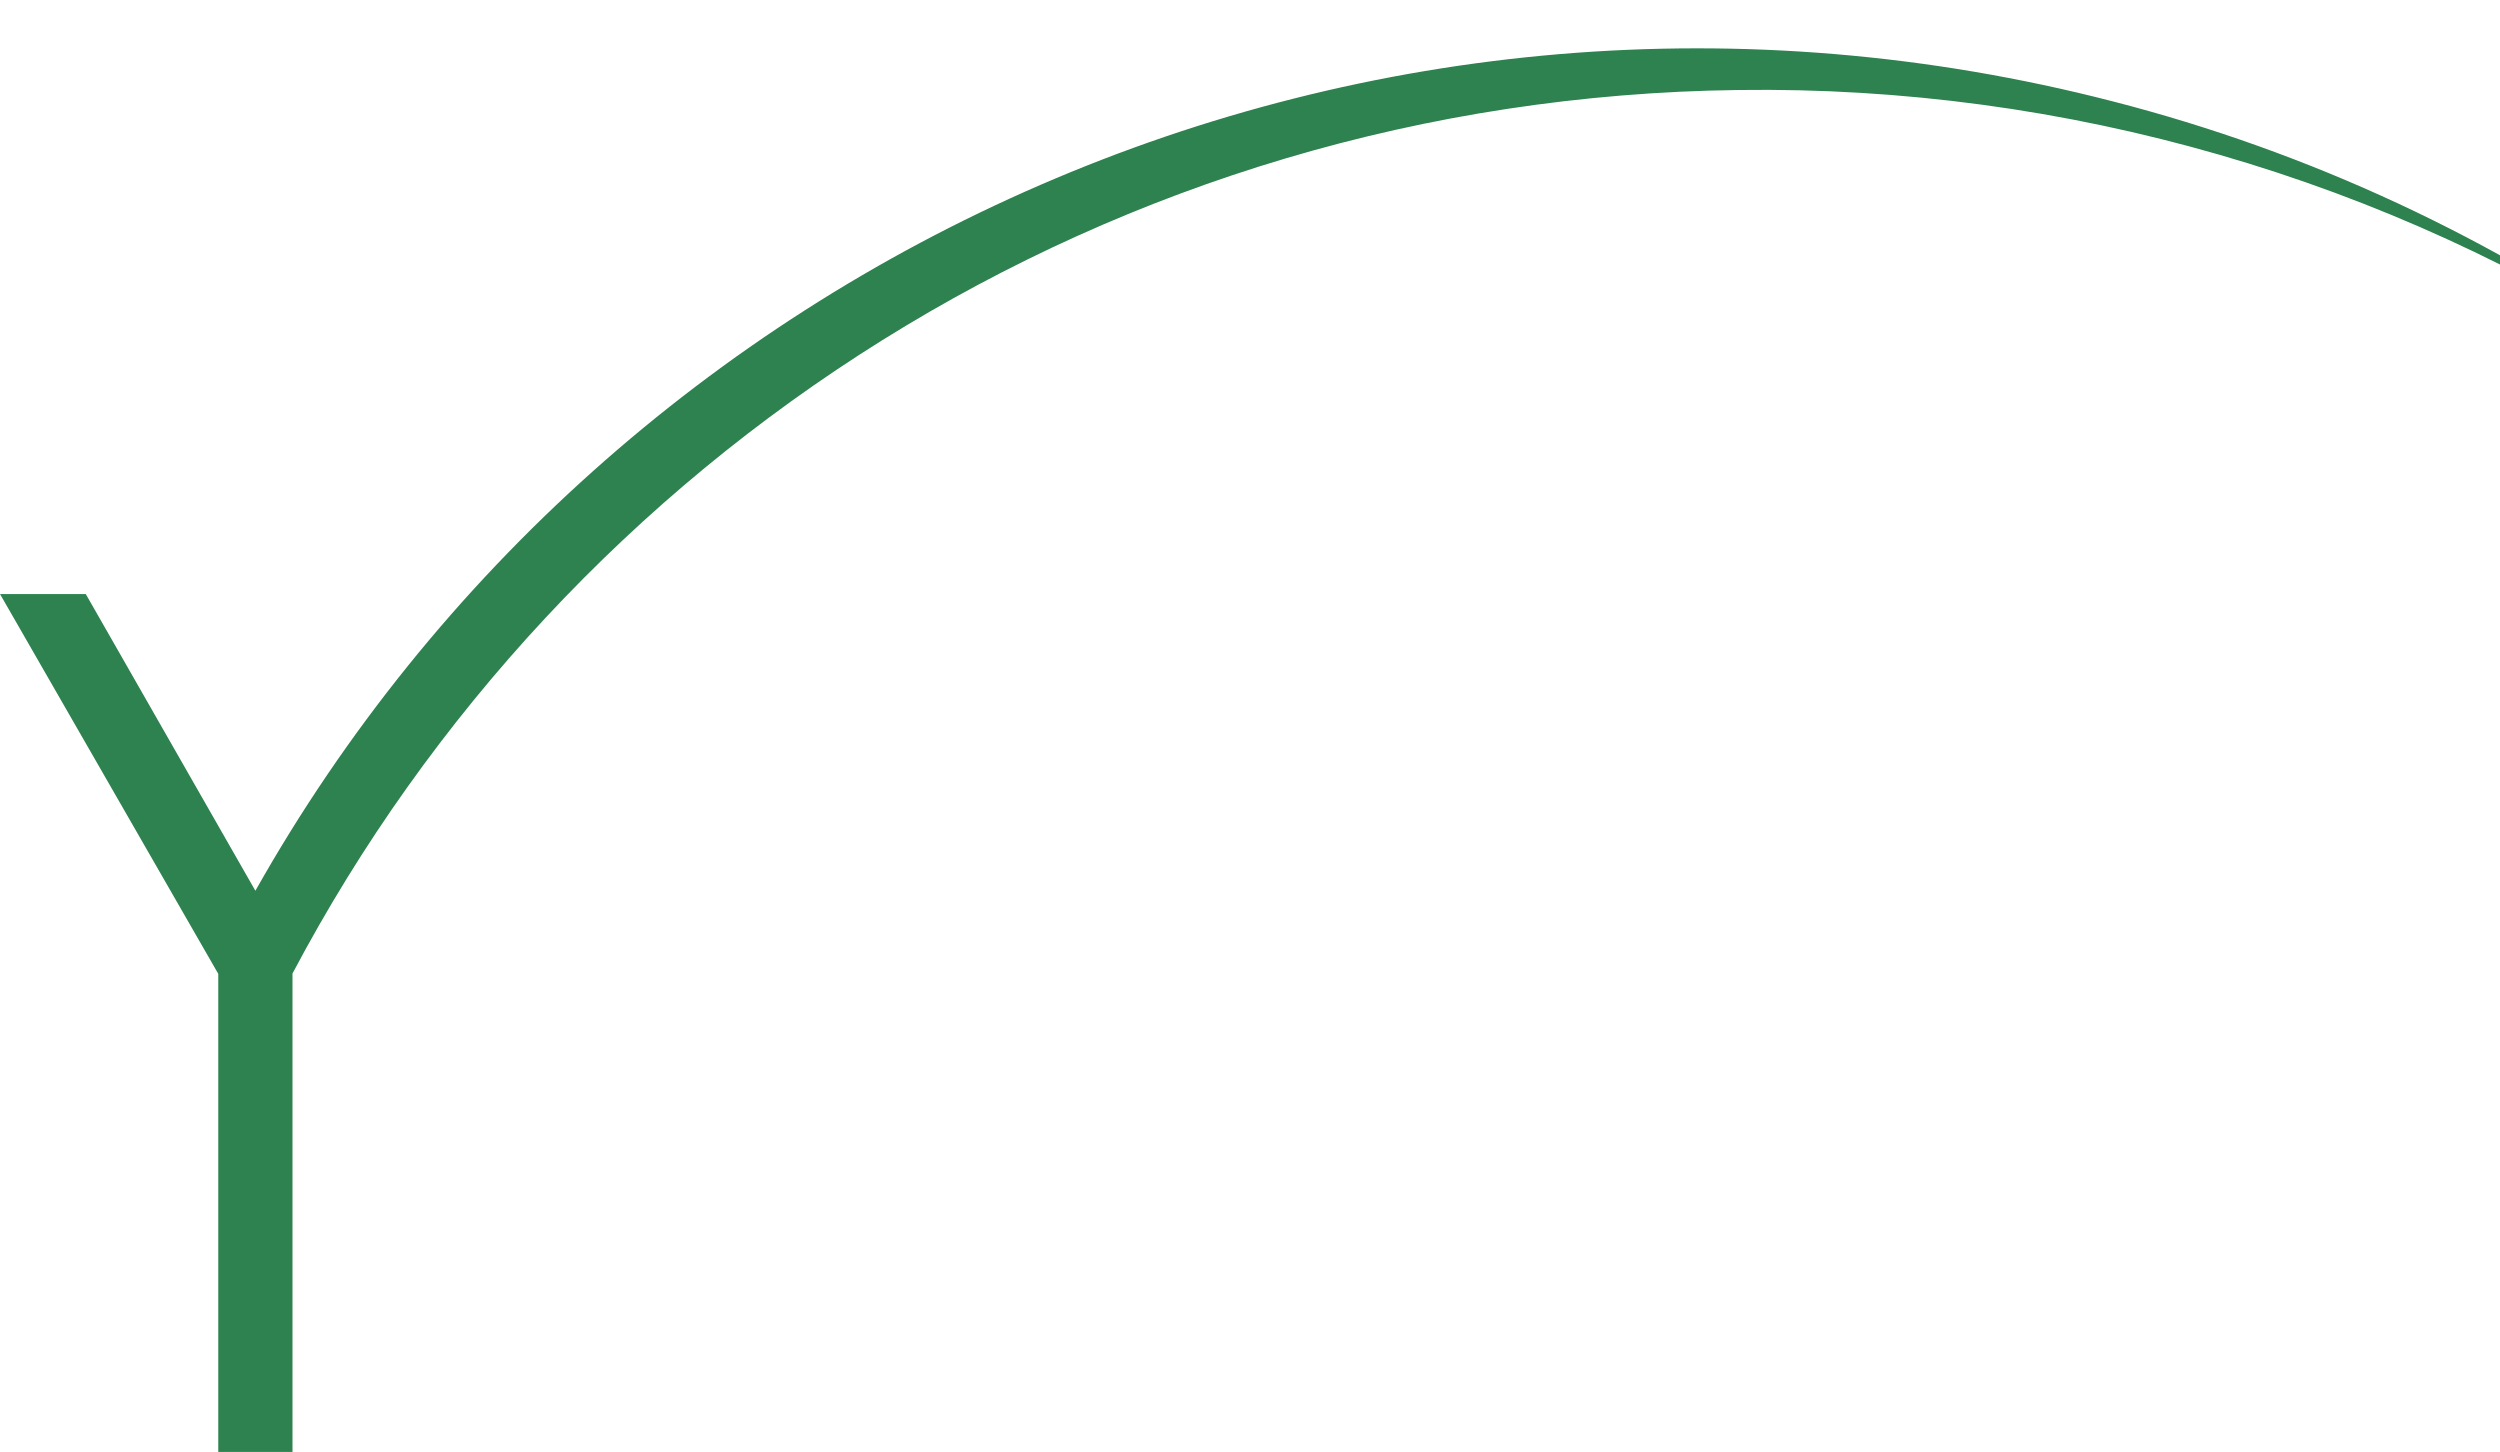 <?xml version="1.0" encoding="UTF-8"?>
<svg id="_レイヤー_1" data-name="レイヤー 1" xmlns="http://www.w3.org/2000/svg" width="1300" height="755" xmlns:xlink="http://www.w3.org/1999/xlink" version="1.1" viewBox="0 0 1300 755">
  <defs>
    <style>
      .cls-1 {
        fill: #2d824f;
      }

      .cls-1, .cls-2 {
        stroke-width: 0px;
      }

      .cls-3 {
        clip-path: url(#clippath);
      }

      .cls-2 {
        fill: none;
      }
    </style>
    <clipPath id="clippath">
      <rect class="cls-2" width="1300" height="755"/>
    </clipPath>
  </defs>
  <g class="cls-3">
    <path class="cls-1" d="M152,506.4C294.7,236.3,577.1,50.8,904.1,46.8c170-2.3,336.9,45.9,479.4,138.6-86-61.4-182.6-106.4-284.9-132.7C712.4-47,319.7,131.5,132.8,463.2l-88.2-154.3H0l113.5,197.5v248.8h38.6v-248.8Z"/>
  </g>
</svg>